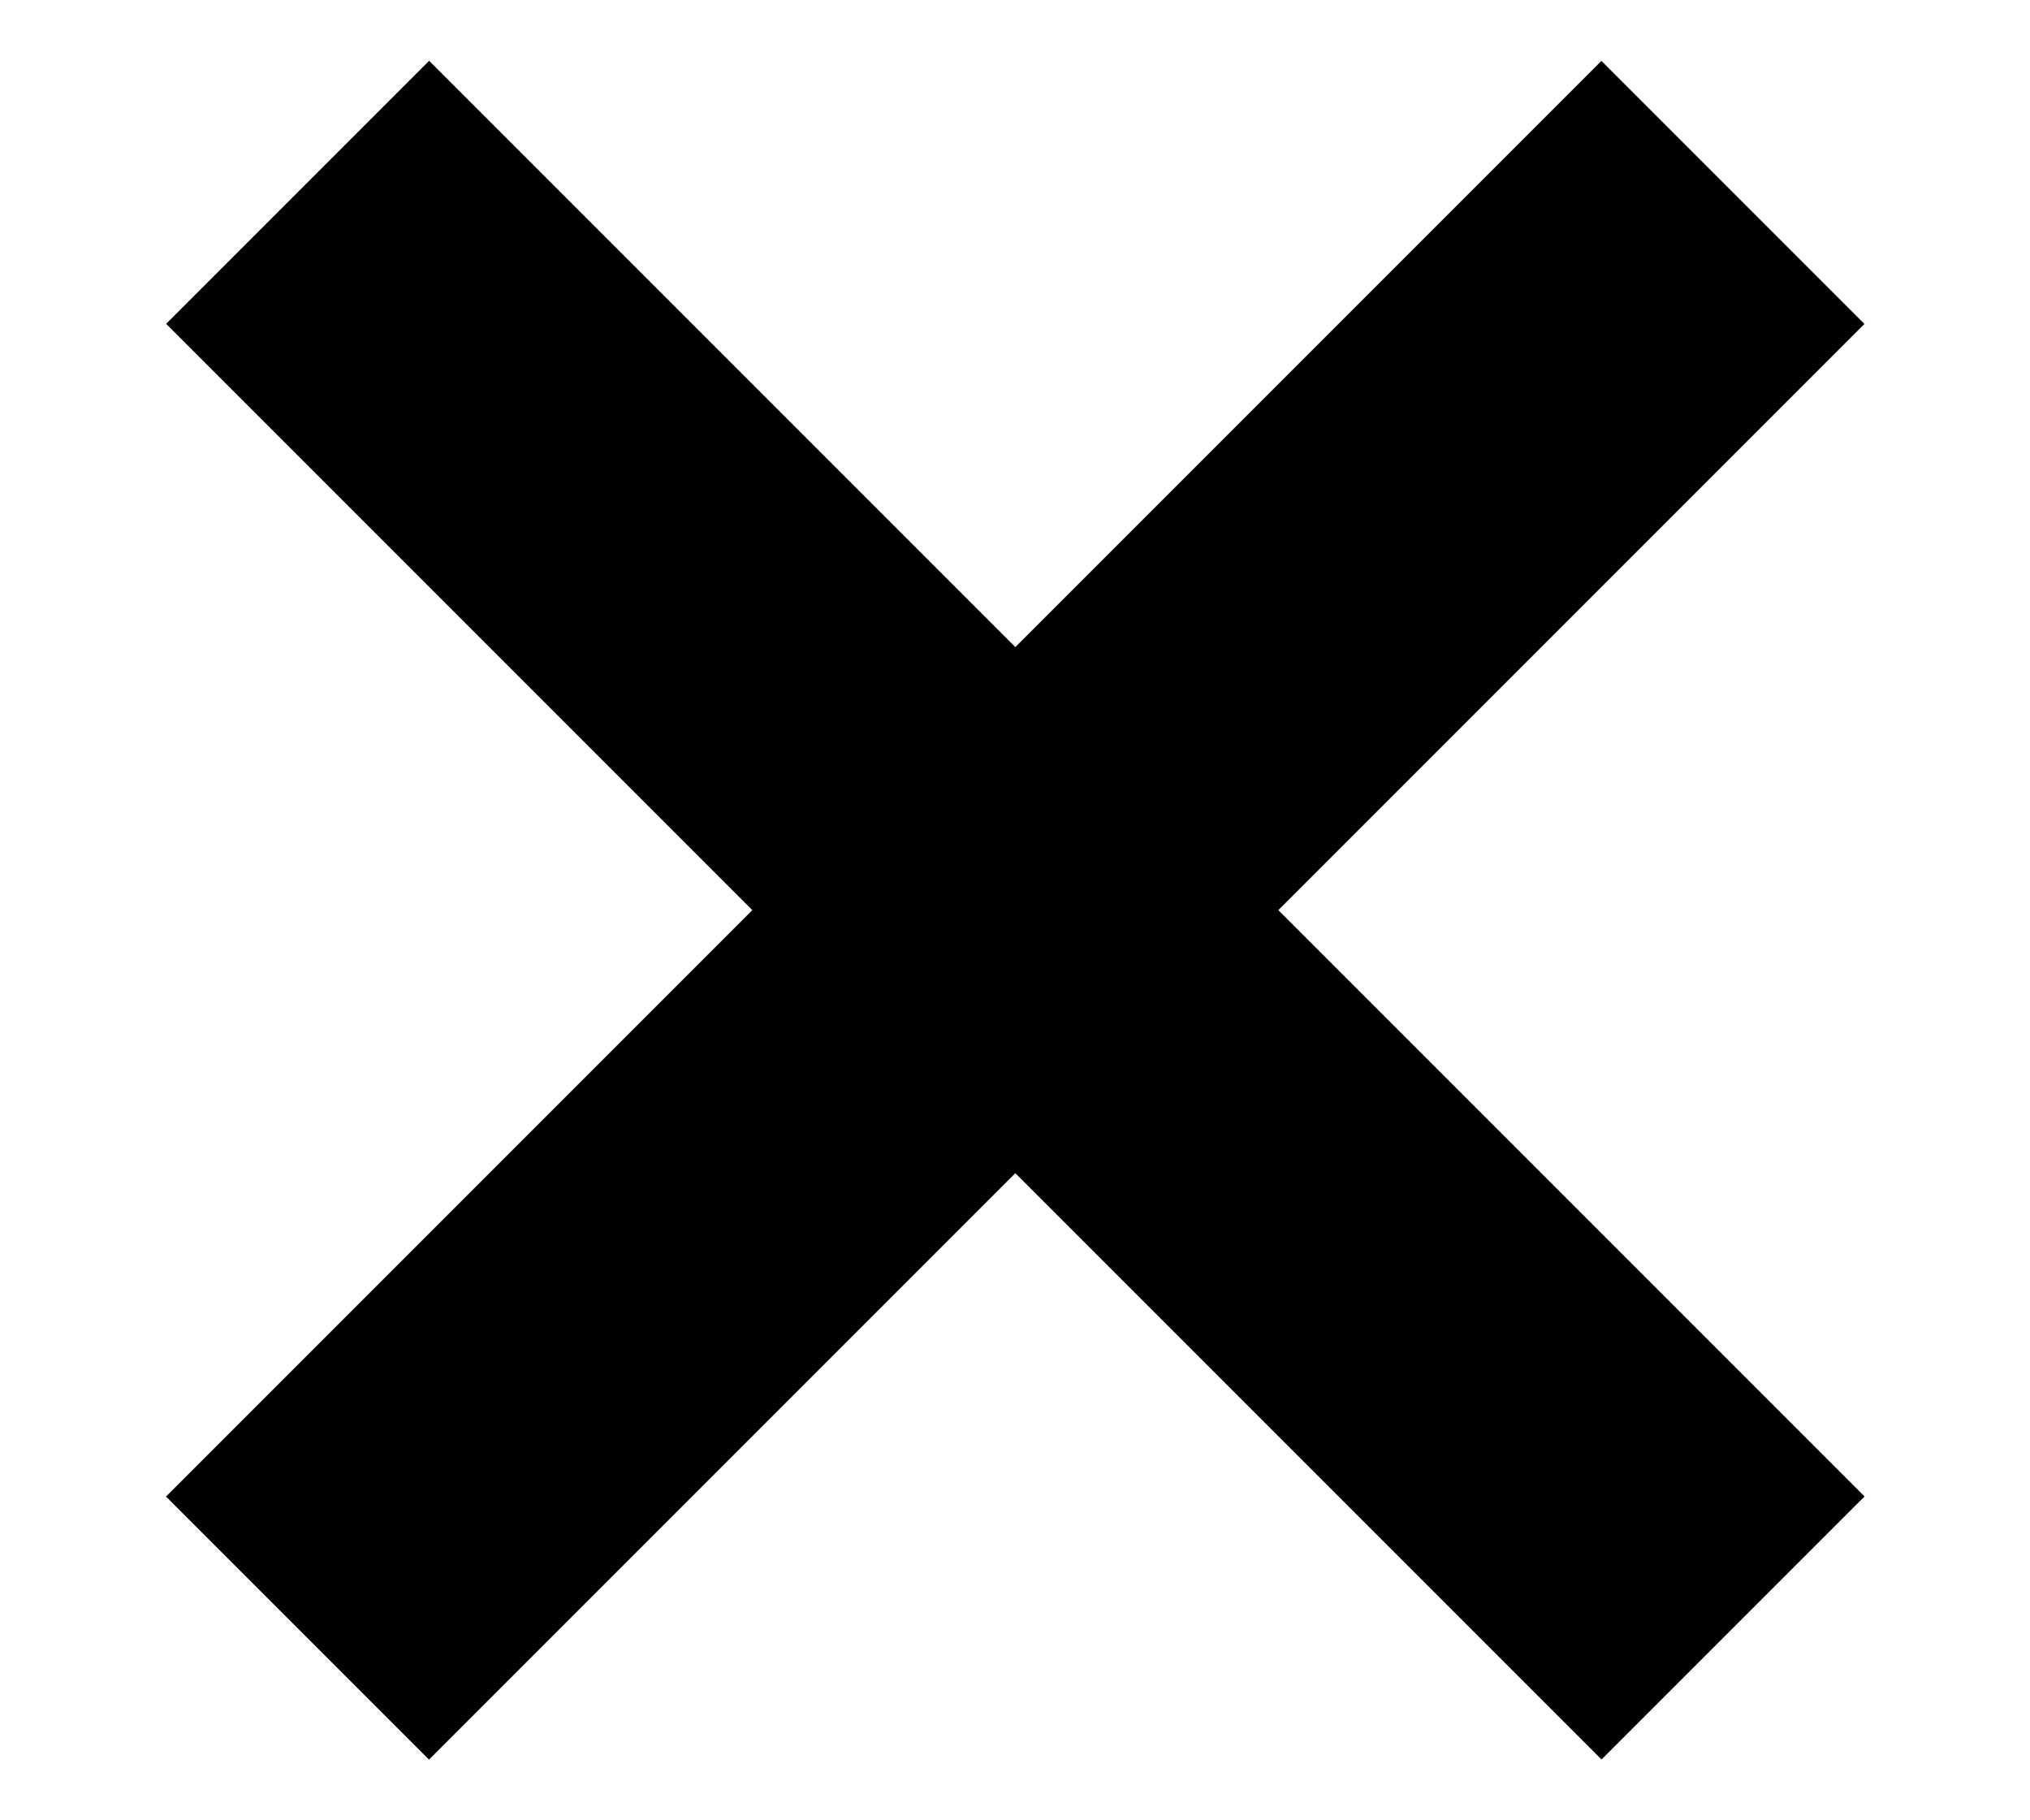 <?xml version="1.0" encoding="UTF-8"?>
<svg id="Ebene_1" data-name="Ebene 1" xmlns="http://www.w3.org/2000/svg" version="1.1" viewBox="0 0 302.9 271.5">
  <defs>
    <style>
      .cls-1 {
        fill: #000;
        stroke-width: 0px;
      }
    </style>
  </defs>
  <rect class="cls-1" x="0" y="108" width="302.9" height="55.5" transform="translate(140.4 -67.3) rotate(45)"/>
  <rect class="cls-1" x="0" y="108" width="302.9" height="55.5" transform="translate(-51.6 146.9) rotate(-45)"/>
</svg>